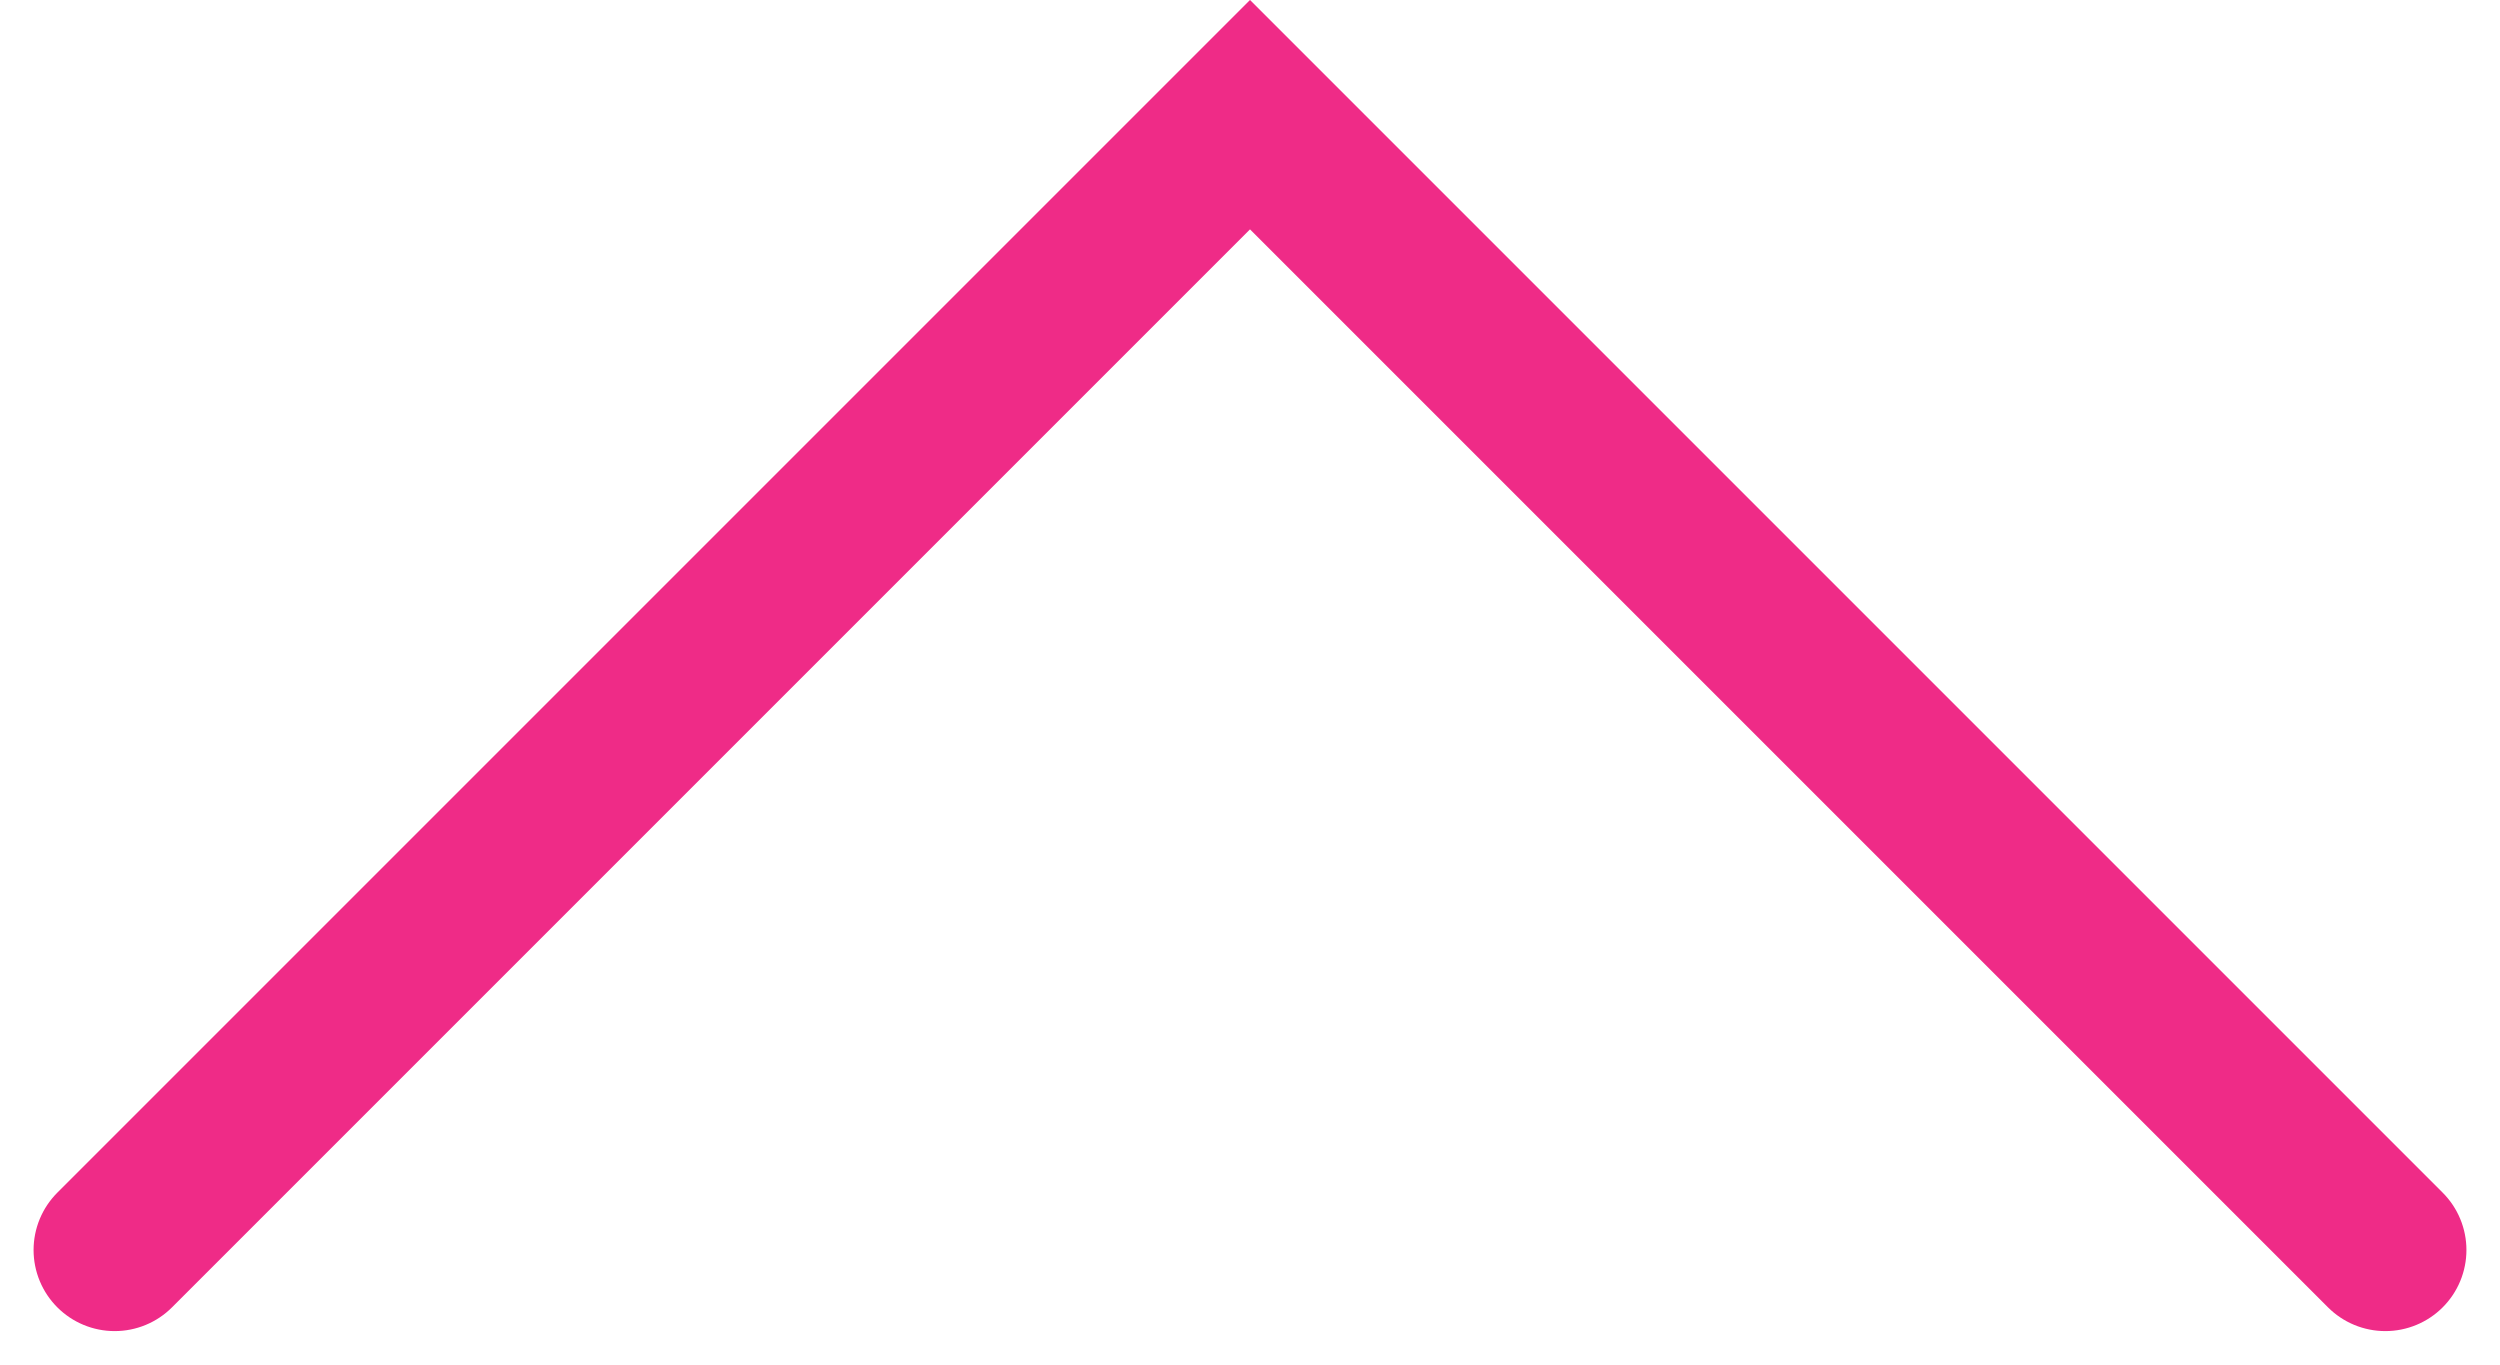 <svg xmlns="http://www.w3.org/2000/svg" width="30.828" height="16.829" viewBox="0 0 30.828 16.829">
  <path id="パス_72" data-name="パス 72" d="M871.15,45.912l14,14,14-14" transform="translate(900.564 61.326) rotate(180)" fill="none" stroke="#ef2b87" stroke-linecap="round" stroke-width="2"/>
</svg>
